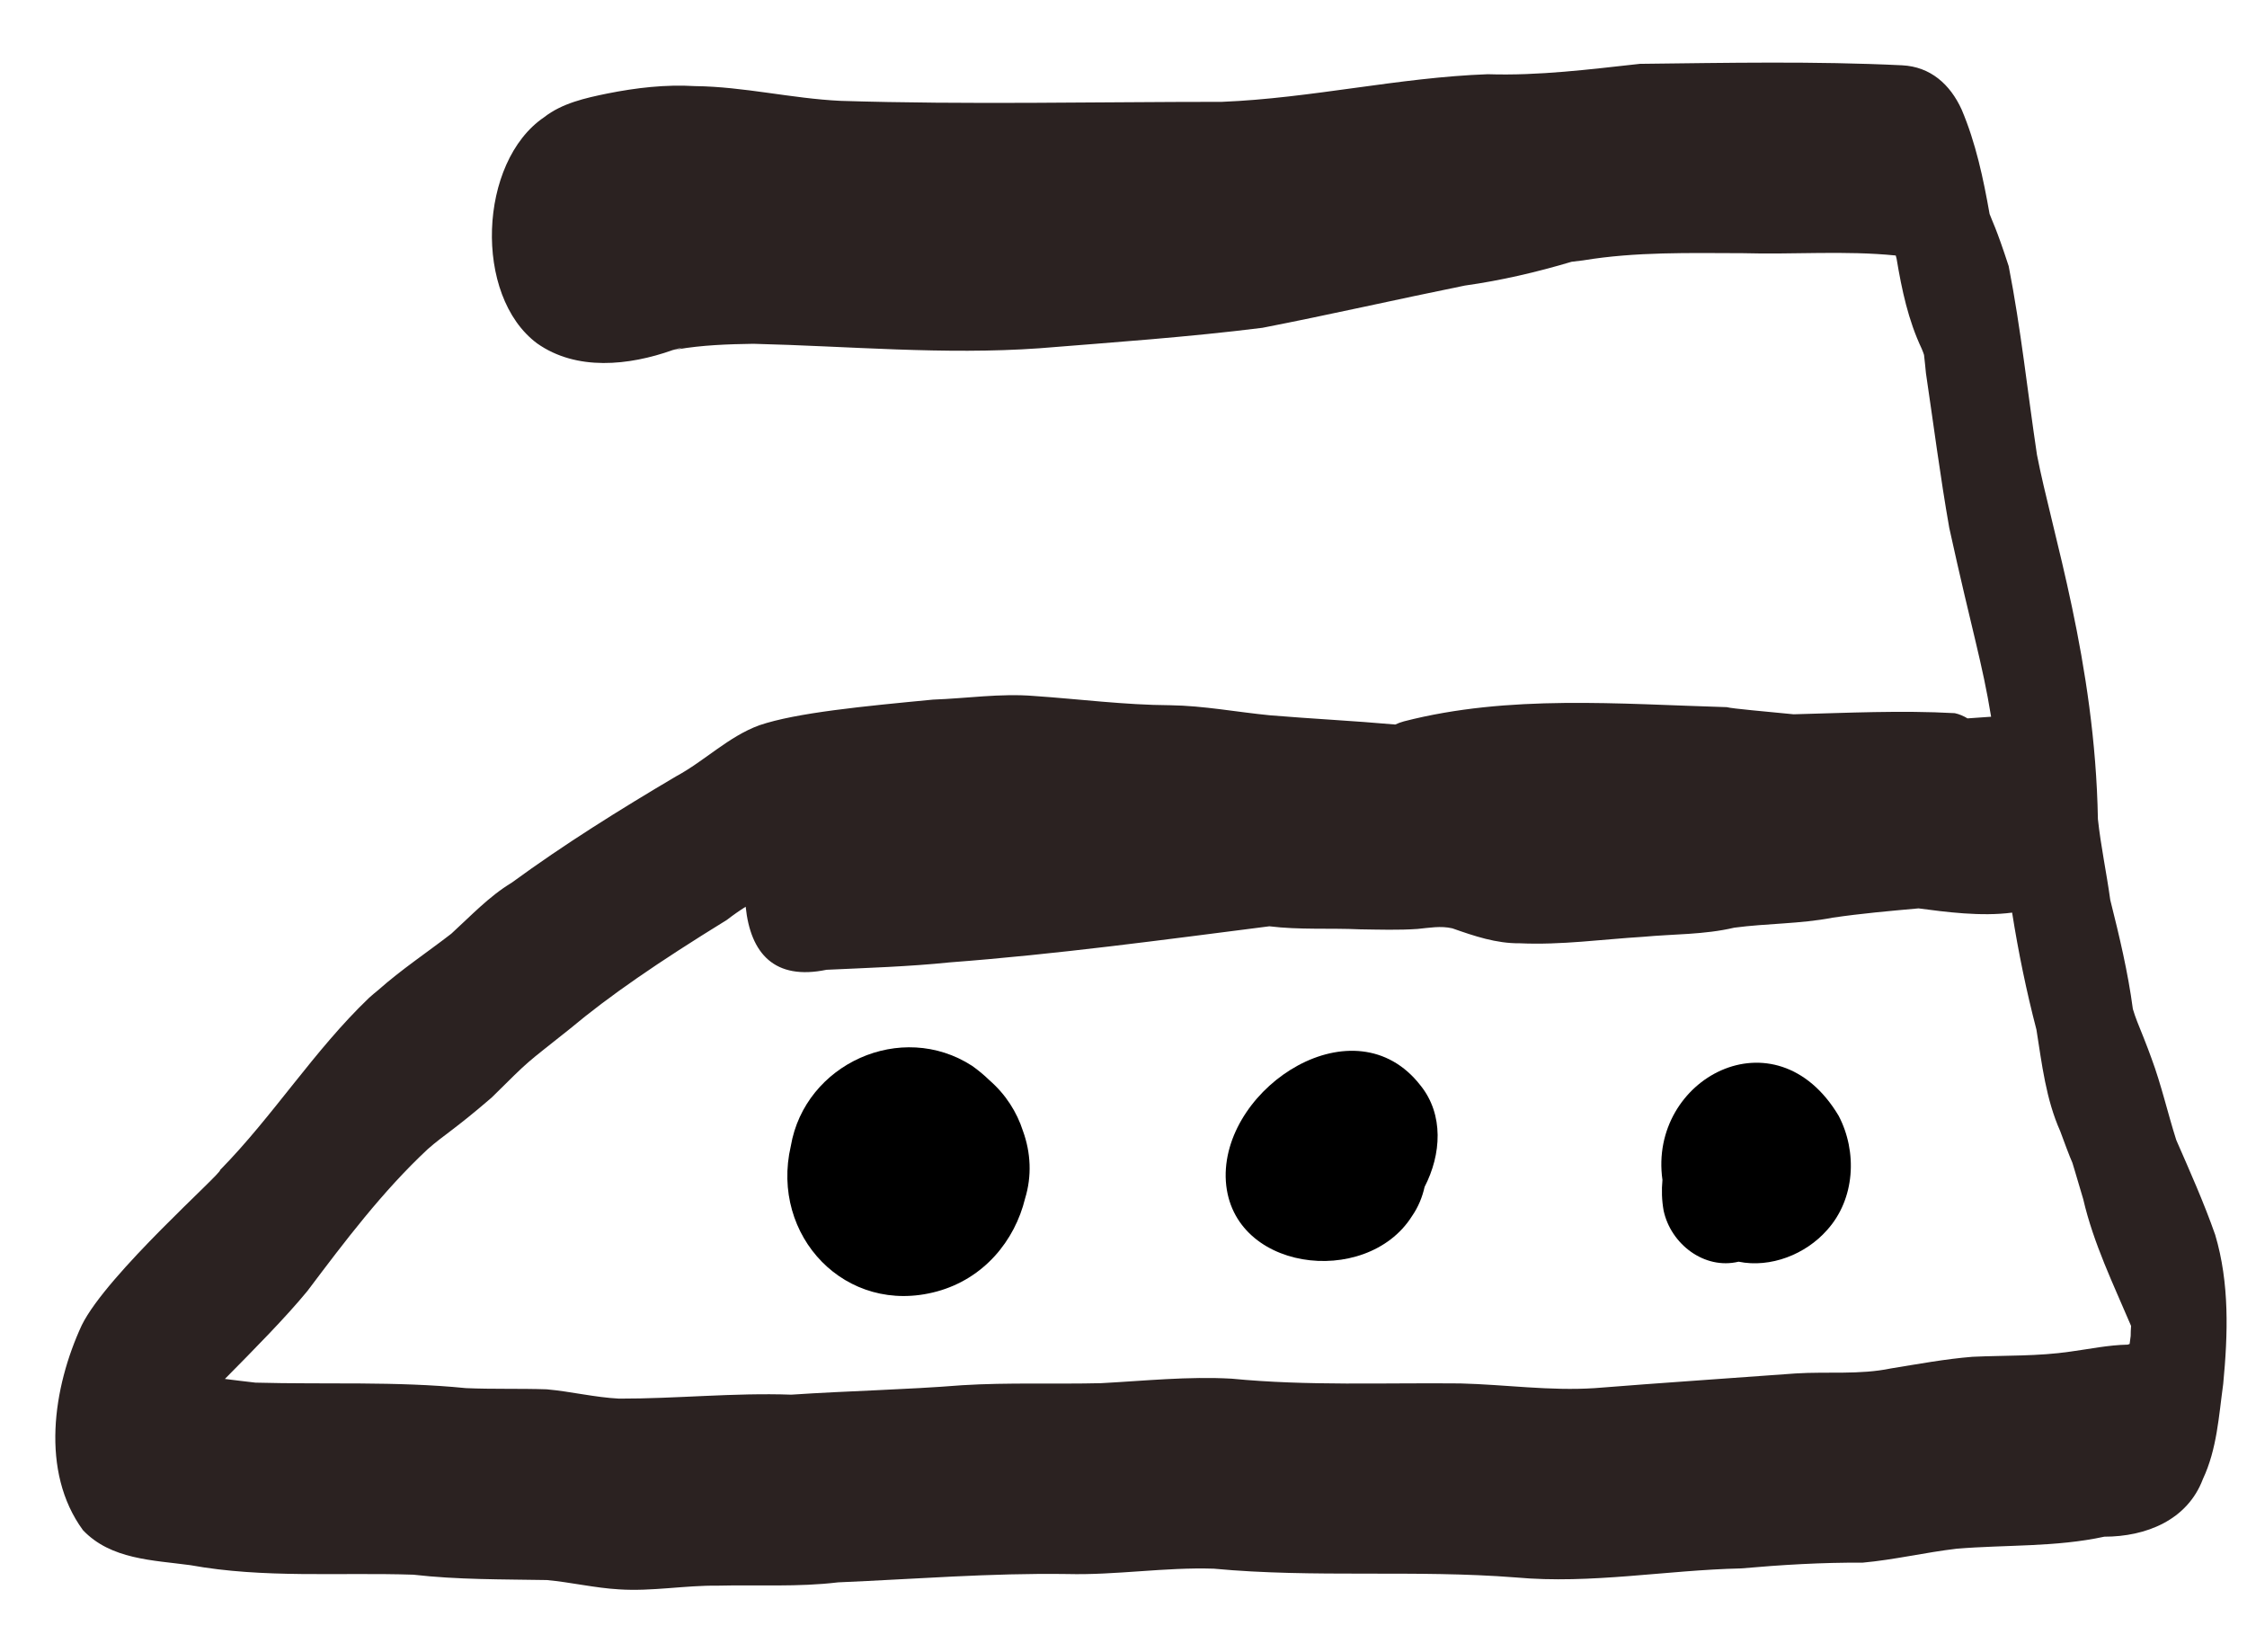 <svg xmlns="http://www.w3.org/2000/svg" fill="none" viewBox="0 0 34 25" height="25" width="34">
<path fill="#2B2221" d="M33.519 18.685C33.349 18.199 33.137 17.725 32.93 17.251C32.799 16.84 32.705 16.418 32.554 16.012C32.496 15.847 32.367 15.528 32.34 15.462C32.315 15.398 32.292 15.332 32.273 15.268C32.199 14.709 32.068 14.163 31.931 13.617C31.875 13.209 31.788 12.804 31.744 12.394C31.702 10.02 31.046 8.044 30.822 6.882C30.679 5.93 30.579 4.97 30.394 4.027C30.203 3.44 30.143 3.344 30.105 3.237C30.01 2.699 29.896 2.161 29.682 1.657C29.509 1.278 29.212 1.009 28.781 0.988C27.46 0.924 26.135 0.951 24.814 0.966C24.048 1.05 23.284 1.148 22.511 1.123C21.164 1.172 19.837 1.487 18.489 1.541C16.566 1.541 14.639 1.586 12.718 1.526C11.979 1.491 11.256 1.311 10.517 1.303C10.07 1.276 9.626 1.328 9.19 1.415C8.858 1.483 8.505 1.561 8.233 1.774C7.24 2.447 7.159 4.476 8.127 5.196C8.725 5.618 9.518 5.531 10.174 5.299C10.156 5.303 10.152 5.303 10.178 5.297C10.228 5.285 10.276 5.27 10.326 5.258C10.293 5.274 10.237 5.287 10.199 5.295C10.212 5.293 10.224 5.291 10.245 5.287C10.625 5.221 11.015 5.208 11.399 5.202C12.841 5.237 14.284 5.372 15.725 5.27C16.851 5.179 17.98 5.101 19.102 4.96C20.125 4.761 21.143 4.528 22.165 4.321C22.715 4.244 23.253 4.118 23.78 3.961C23.838 3.955 23.894 3.948 23.953 3.94C24.752 3.808 25.562 3.829 26.37 3.831C27.138 3.853 27.919 3.789 28.685 3.866C28.689 3.882 28.693 3.899 28.698 3.915C28.776 4.383 28.874 4.846 29.078 5.277C29.086 5.295 29.092 5.314 29.1 5.332C29.105 5.345 29.109 5.357 29.113 5.37C29.123 5.463 29.134 5.554 29.142 5.647C29.258 6.427 29.358 7.211 29.495 7.988C29.842 9.567 29.995 10.026 30.128 10.845C30.01 10.853 29.892 10.862 29.771 10.87C29.713 10.835 29.649 10.806 29.578 10.791C28.768 10.746 27.952 10.787 27.14 10.808C26.704 10.764 26.226 10.725 26.127 10.7C24.505 10.653 22.831 10.506 21.243 10.915C21.195 10.928 21.153 10.944 21.112 10.963C20.483 10.907 19.849 10.876 19.222 10.824C18.715 10.775 18.215 10.678 17.704 10.671C17.015 10.667 16.334 10.578 15.648 10.531C15.135 10.489 14.629 10.568 14.118 10.586C13.075 10.686 12.05 10.783 11.487 10.975C11.02 11.147 10.664 11.513 10.23 11.747C9.379 12.25 8.54 12.773 7.743 13.356C7.4 13.563 7.124 13.859 6.829 14.128C6.461 14.413 6.073 14.67 5.724 14.98C5.676 15.017 5.633 15.057 5.587 15.096C4.752 15.894 4.138 16.881 3.33 17.704C3.373 17.738 1.617 19.279 1.237 20.052C0.801 20.993 0.607 22.268 1.255 23.153C1.677 23.598 2.312 23.606 2.881 23.683C3.994 23.885 5.126 23.79 6.254 23.827C6.924 23.904 7.599 23.896 8.272 23.908C8.638 23.941 8.999 24.028 9.367 24.049C9.865 24.082 10.361 23.987 10.862 23.993C11.468 23.978 12.076 24.016 12.681 23.943C13.835 23.894 14.99 23.8 16.147 23.817C16.888 23.836 17.623 23.712 18.366 23.736C19.887 23.879 21.419 23.749 22.939 23.869C24.077 23.972 25.207 23.757 26.345 23.732C26.955 23.678 27.568 23.641 28.183 23.645C28.66 23.602 29.13 23.49 29.605 23.434C30.351 23.372 31.104 23.412 31.841 23.252C32.469 23.252 33.098 23.004 33.333 22.379C33.546 21.926 33.573 21.428 33.64 20.94C33.712 20.189 33.737 19.417 33.519 18.685ZM32.24 20.214C32.236 20.255 32.23 20.294 32.224 20.336C32.213 20.34 32.203 20.344 32.194 20.346C31.902 20.352 31.617 20.412 31.331 20.451C30.838 20.524 30.34 20.507 29.846 20.53C29.433 20.563 29.021 20.64 28.612 20.706C28.137 20.805 27.651 20.751 27.169 20.782C26.158 20.857 25.145 20.923 24.133 21.004C23.452 21.049 22.777 20.95 22.098 20.933C20.944 20.921 19.787 20.973 18.636 20.861C17.976 20.824 17.32 20.894 16.662 20.929C15.962 20.946 15.26 20.917 14.56 20.96C13.698 21.029 12.834 21.045 11.973 21.103C11.103 21.072 10.235 21.165 9.367 21.163C8.999 21.144 8.64 21.055 8.272 21.022C7.865 21.008 7.456 21.022 7.049 21.004C5.99 20.898 4.927 20.95 3.866 20.921C3.712 20.904 3.556 20.884 3.403 20.865C3.851 20.412 4.325 19.932 4.651 19.535C5.215 18.786 5.784 18.031 6.472 17.388C6.721 17.169 6.873 17.096 7.439 16.608C8.06 15.994 7.913 16.134 8.625 15.566C9.219 15.069 9.952 14.564 10.999 13.919C11.101 13.84 11.194 13.776 11.283 13.72C11.356 14.43 11.721 14.837 12.506 14.674C13.129 14.645 13.752 14.626 14.371 14.562C15.989 14.44 17.598 14.221 19.207 14.016C19.66 14.072 20.125 14.041 20.58 14.062C20.871 14.066 21.16 14.076 21.45 14.056C21.625 14.039 21.801 14.006 21.976 14.047C22.306 14.163 22.64 14.277 22.995 14.273C23.622 14.302 24.241 14.213 24.864 14.175C25.325 14.132 25.788 14.144 26.241 14.037C26.735 13.971 27.236 13.981 27.728 13.886C28.16 13.822 28.596 13.784 29.03 13.745C29.437 13.799 29.979 13.871 30.446 13.809C30.54 14.405 30.662 14.997 30.814 15.58C30.897 16.101 30.957 16.631 31.175 17.119C31.484 17.963 31.239 17.202 31.522 18.145C31.677 18.815 31.979 19.434 32.246 20.063C32.242 20.116 32.24 20.166 32.24 20.214Z"></path>
<path fill="#2B2221" d="M10.18 5.298C10.178 5.298 10.178 5.298 10.176 5.3C10.182 5.298 10.191 5.298 10.201 5.295C10.193 5.295 10.186 5.298 10.18 5.298Z"></path>
<path fill="black" d="M15.479 17.114C15.387 16.828 15.22 16.562 14.97 16.344C14.89 16.266 14.803 16.194 14.71 16.128C13.639 15.434 12.179 16.095 11.966 17.341C11.651 18.698 12.796 19.918 14.178 19.541C14.888 19.347 15.355 18.775 15.511 18.134C15.615 17.795 15.598 17.442 15.479 17.114Z"></path>
<path fill="black" d="M21.493 16.423C20.503 15.15 18.524 16.431 18.546 17.808C18.576 19.238 20.672 19.501 21.365 18.402C21.463 18.26 21.522 18.111 21.556 17.959C21.809 17.47 21.85 16.865 21.493 16.423Z"></path>
<path fill="black" d="M27.821 16.883C26.865 15.281 24.938 16.324 25.155 17.854C25.14 18.009 25.145 18.164 25.173 18.319C25.281 18.823 25.788 19.216 26.307 19.091C26.789 19.189 27.321 18.982 27.647 18.611C28.07 18.142 28.107 17.429 27.821 16.883Z"></path>
</svg>
